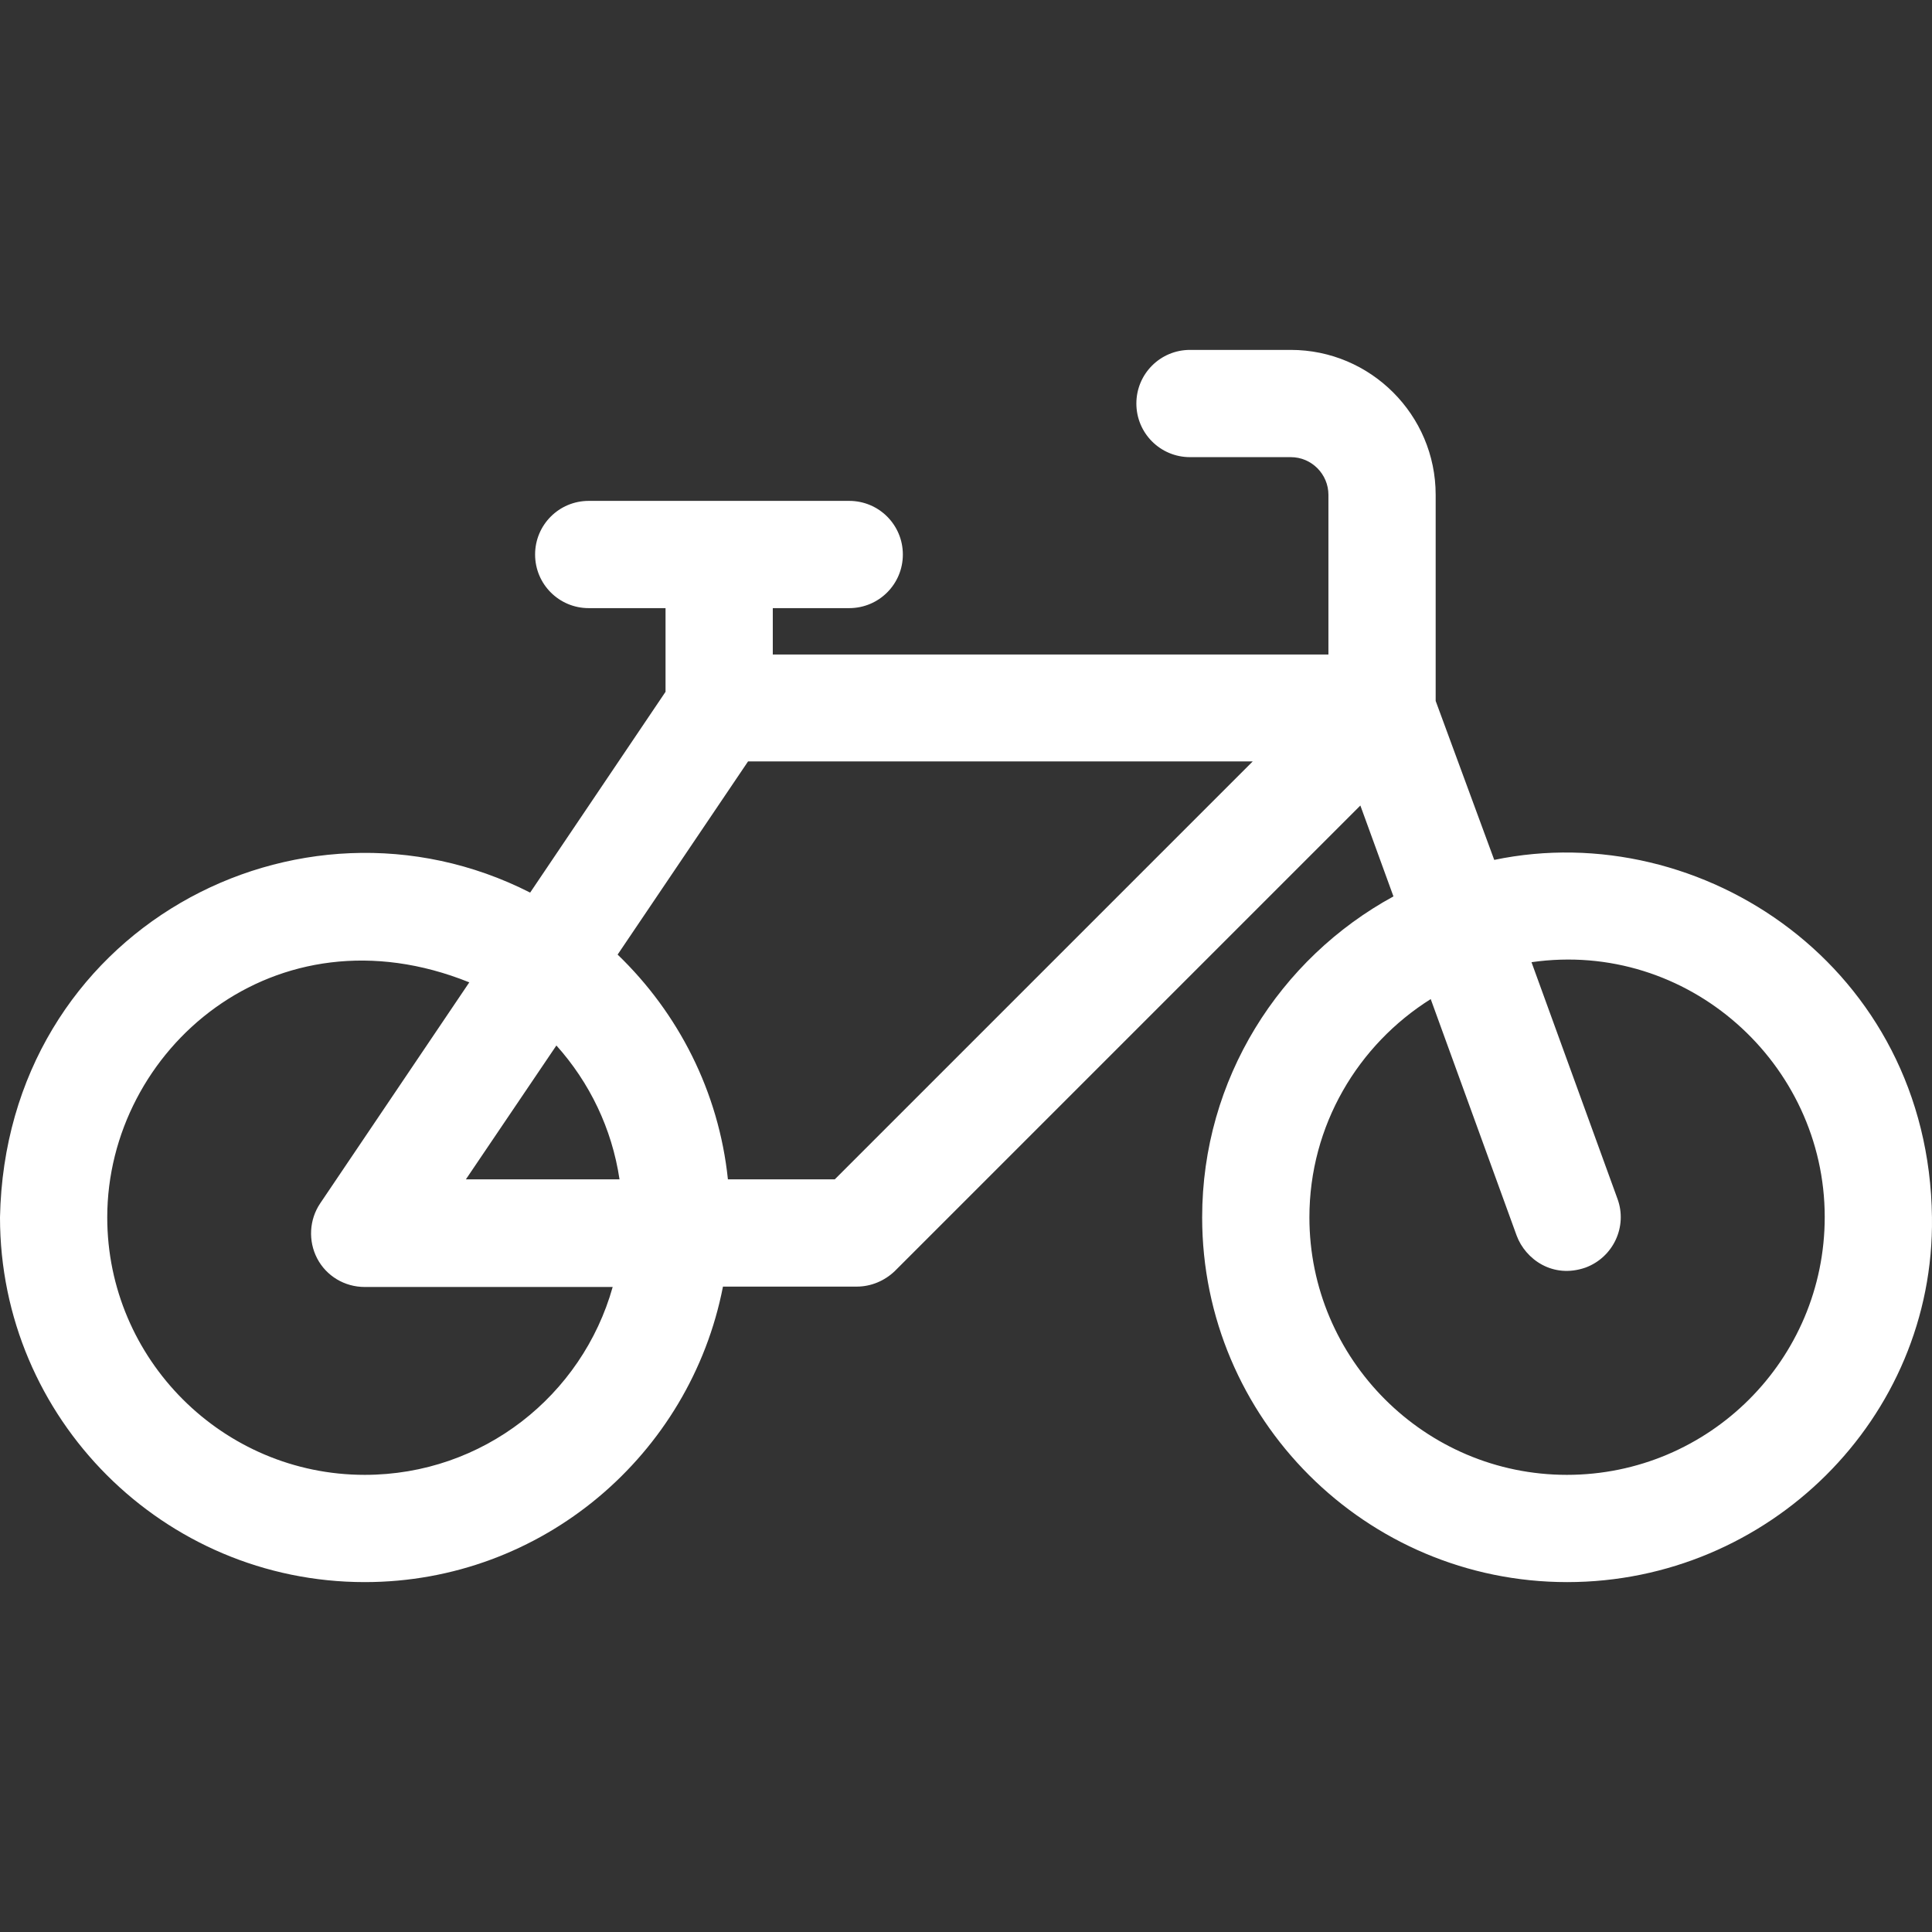 <?xml version="1.0" encoding="iso-8859-1"?>
<!-- Generator: Adobe Illustrator 19.0.0, SVG Export Plug-In . SVG Version: 6.00 Build 0)  -->
<svg version="1.1" id="Capa_1" xmlns="http://www.w3.org/2000/svg" xmlns:xlink="http://www.w3.org/1999/xlink" x="0px" y="0px"
	 viewBox="0 0 508.008 508.008" style="enable-background:new 0 0 508.008 508.008; fill: white;" xml:space="preserve">
<rect x="0" y="0" width="508.008" height="508.008" fill="#333333" stroke="none"/>
<g>
	<g>
		<path d="M508,320.104c-0.8-65.6-60.5-105.4-115.1-94l-15.4-41.8v-54.2c0-21-17.1-38.1-38.1-38.1h-26.5c-7.8,0-14.1,6.3-14.1,14.1
			c0,7.8,6.3,14.1,14.1,14.1h26.5c5.5,0,9.9,4.5,9.9,9.9v42H203.2v-12.2h20.1c7.8,0,14.1-6.3,14.1-14.1s-6.3-14.1-14.1-14.1h-68.5
			c-7.8,0-14.1,6.3-14.1,14.1s6.3,14.1,14.1,14.1H175v22l-35.6,52.8c-60.9-31-137.9,9.8-139.4,85.4c0,52.9,43,95.9,95.9,95.9
			c46.7,0,85.6-33.5,94.2-77.7h35.2c3.7,0,7.3-1.5,10-4.1l122.4-122.4l8.7,23.9c-29.9,16.3-50.3,48-50.3,84.4
			c0,52.9,43,95.9,96,95.9C465,416.004,508.7,373.004,508,320.104z M95.9,387.804c-37.3,0-67.7-30.4-67.7-67.7
			c0-44.1,44.1-82.4,95.2-61.8l-39.2,58.1c-2.9,4.3-3.2,9.9-0.8,14.5c2.4,4.6,7.2,7.5,12.5,7.5h65.2
			C153.1,366.904,127,387.804,95.9,387.804z M122.5,310.104l23.8-35.2c8.7,9.7,14.6,21.8,16.6,35.2H122.5z M219.5,310.104h-28.1
			c-2.4-23.1-13.1-43.8-29-59.1l34.3-50.8h132.7L219.5,310.104z M412,387.804c-37.3,0-67.7-30.4-67.7-67.7
			c0-24.2,12.8-45.4,31.9-57.4l22.6,62.2c2.3,6.2,9.5,11.4,18.1,8.4c7.3-2.7,11.1-10.8,8.4-18.1l-22.6-62.2
			c41.1-5.9,77.1,26.6,77.1,67C479.8,357.504,449.4,387.804,412,387.804z"/>
	</g>
</g>
<g>
</g>
<g>
</g>
<g>
</g>
<g>
</g>
<g>
</g>
<g>
</g>
<g>
</g>
<g>
</g>
<g>
</g>
<g>
</g>
<g>
</g>
<g>
</g>
<g>
</g>
<g>
</g>
<g>
</g>
</svg>
